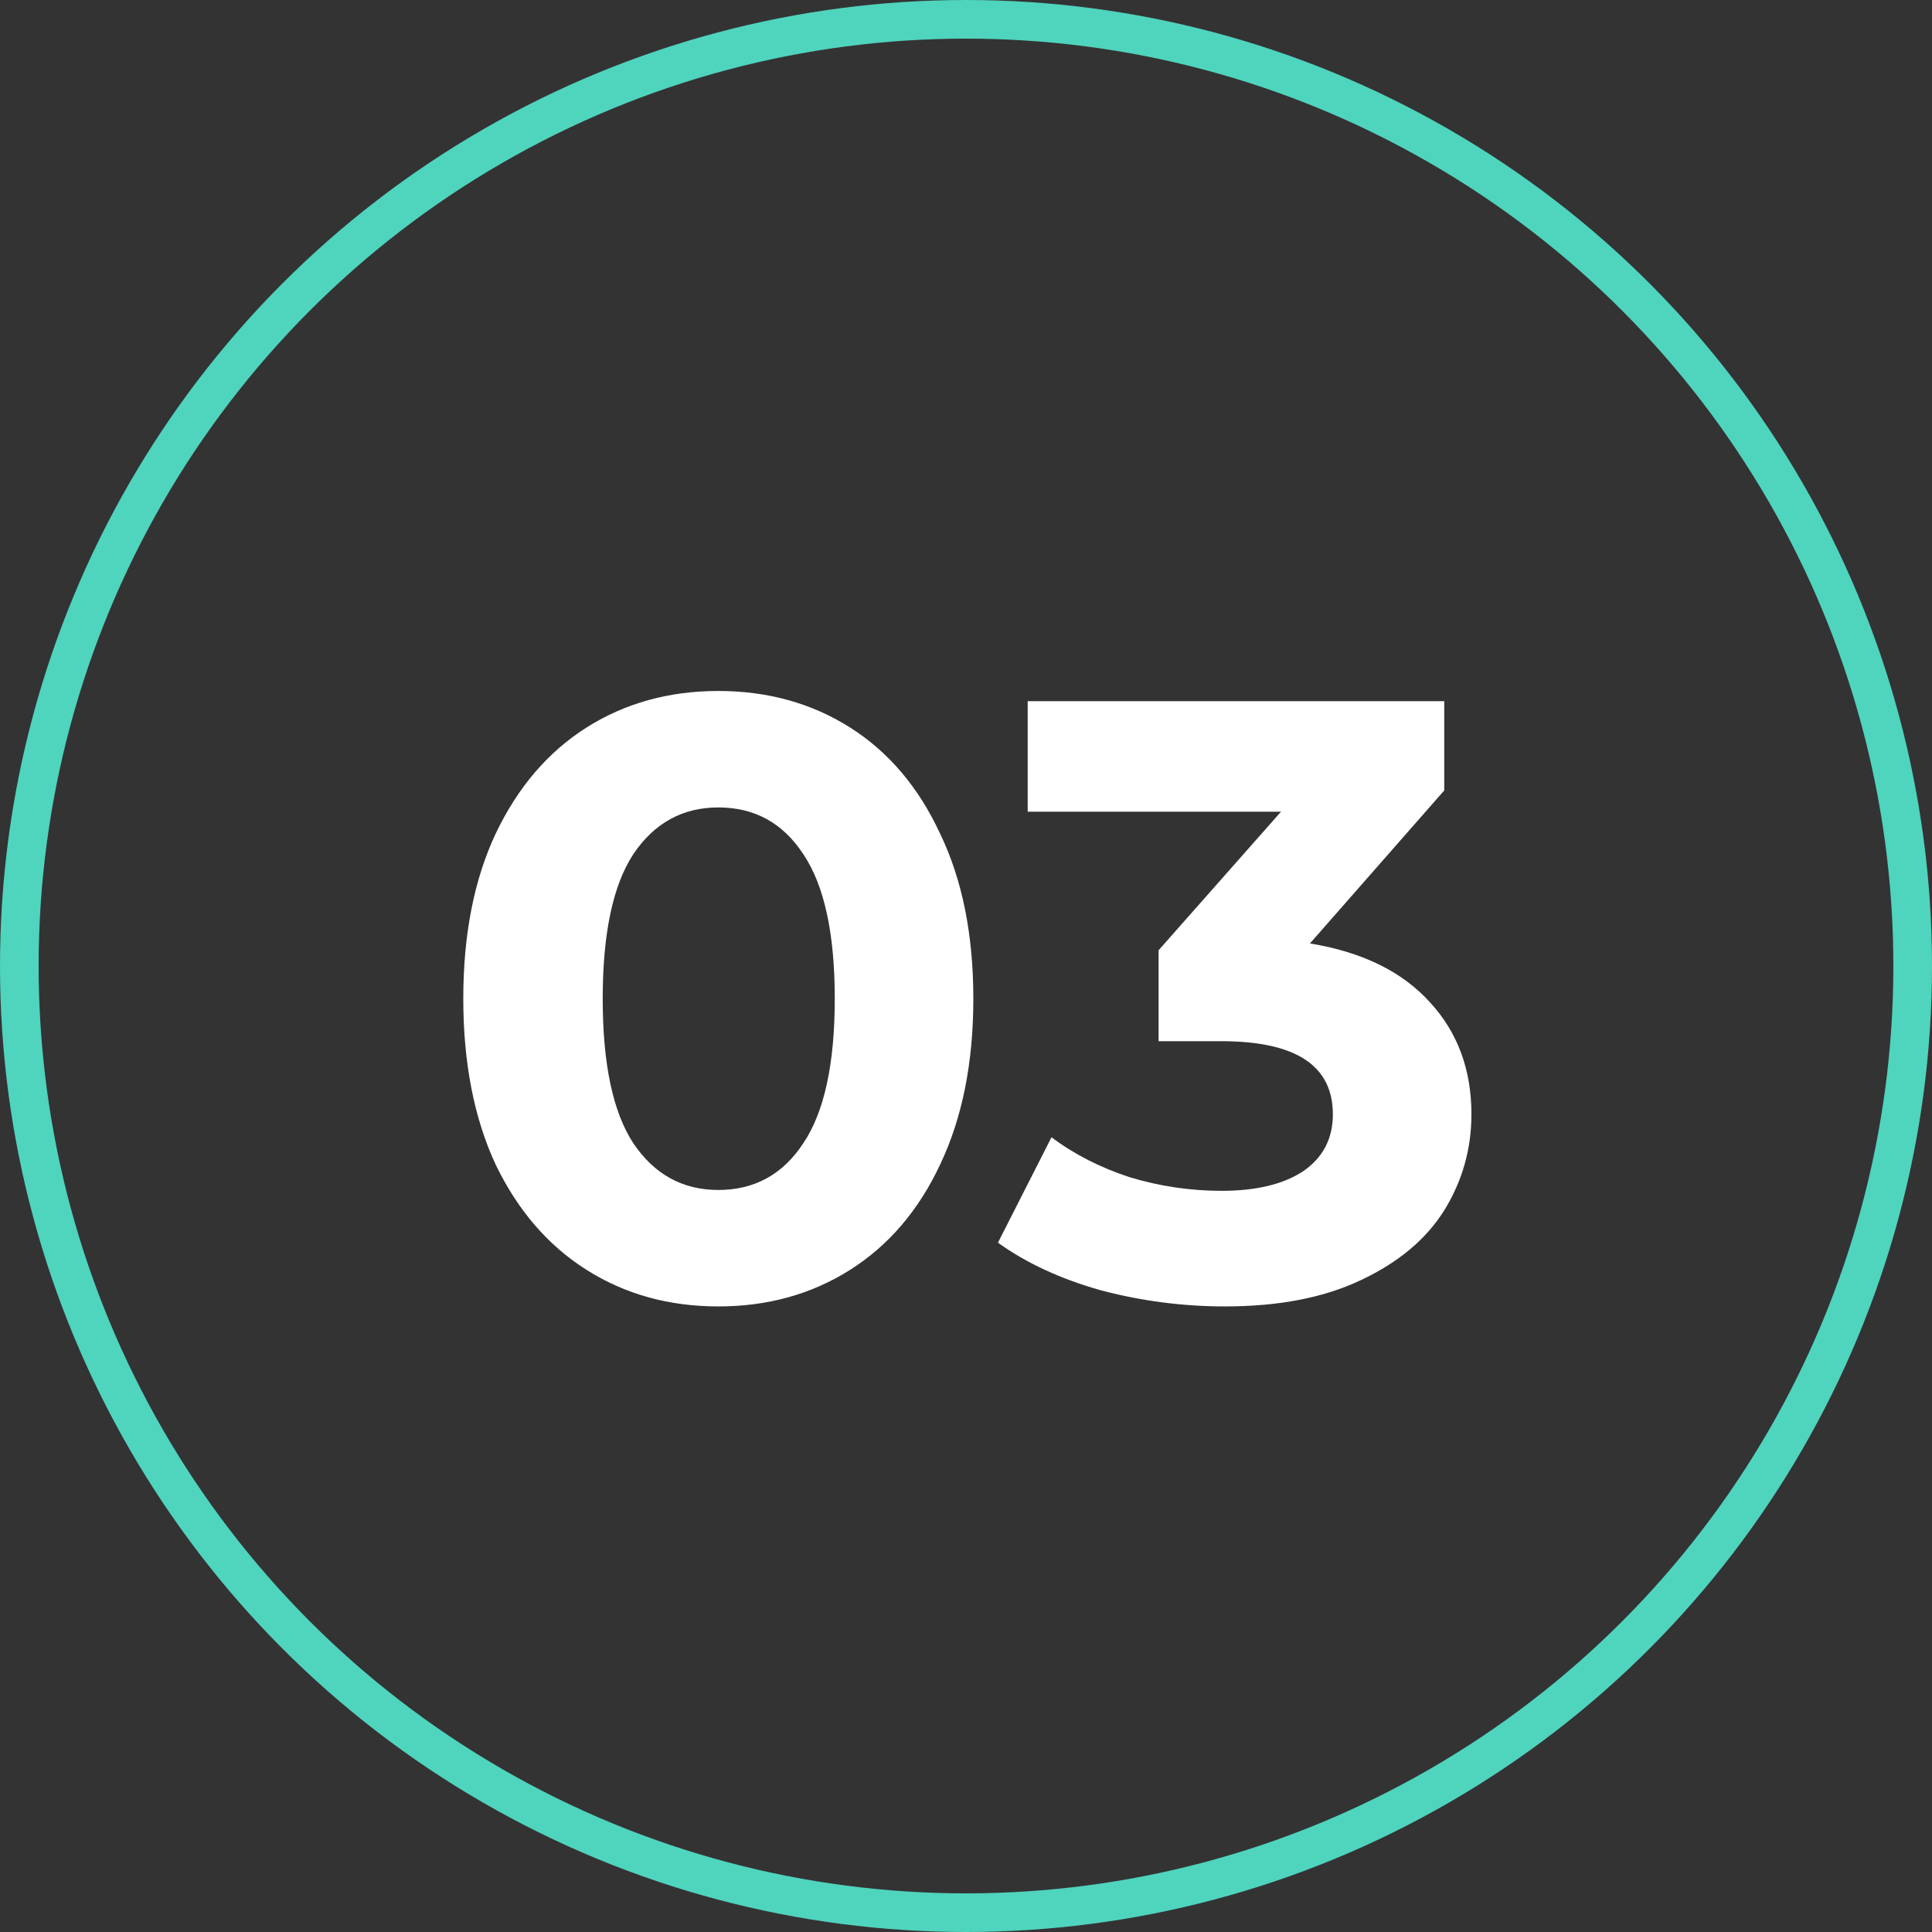 <?xml version="1.0" encoding="UTF-8"?> <svg xmlns="http://www.w3.org/2000/svg" width="54" height="54" viewBox="0 0 54 54" fill="none"><rect x="0" y="0" width="54" height="54" fill="#333333" stroke="none"/><circle cx="27" cy="27" r="26.46" stroke="#4FD4BE" stroke-width="1.08"></circle><path d="M20.077 36.515C18.699 36.515 17.471 36.175 16.394 35.493C15.317 34.812 14.47 33.83 13.852 32.547C13.25 31.248 12.949 29.704 12.949 27.914C12.949 26.124 13.25 24.588 13.852 23.305C14.47 22.006 15.317 21.016 16.394 20.334C17.471 19.653 18.699 19.313 20.077 19.313C21.455 19.313 22.683 19.653 23.76 20.334C24.837 21.016 25.677 22.006 26.278 23.305C26.896 24.588 27.205 26.124 27.205 27.914C27.205 29.704 26.896 31.248 26.278 32.547C25.677 33.83 24.837 34.812 23.76 35.493C22.683 36.175 21.455 36.515 20.077 36.515ZM20.077 33.26C21.091 33.26 21.883 32.824 22.453 31.953C23.039 31.082 23.332 29.736 23.332 27.914C23.332 26.092 23.039 24.746 22.453 23.875C21.883 23.004 21.091 22.568 20.077 22.568C19.079 22.568 18.287 23.004 17.701 23.875C17.131 24.746 16.846 26.092 16.846 27.914C16.846 29.736 17.131 31.082 17.701 31.953C18.287 32.824 19.079 33.26 20.077 33.26ZM36.613 26.37C38.07 26.607 39.187 27.154 39.963 28.009C40.739 28.849 41.127 29.894 41.127 31.145C41.127 32.112 40.874 33.007 40.367 33.83C39.86 34.638 39.084 35.288 38.038 35.779C37.009 36.27 35.742 36.515 34.237 36.515C33.065 36.515 31.908 36.365 30.768 36.064C29.643 35.747 28.685 35.303 27.893 34.733L29.39 31.787C30.023 32.262 30.752 32.634 31.576 32.904C32.415 33.157 33.27 33.284 34.142 33.284C35.108 33.284 35.868 33.102 36.423 32.737C36.977 32.357 37.254 31.826 37.254 31.145C37.254 29.783 36.217 29.102 34.142 29.102H32.383V26.56L35.805 22.687H28.724V19.598H40.367V22.093L36.613 26.37Z" fill="white"></path></svg> 
